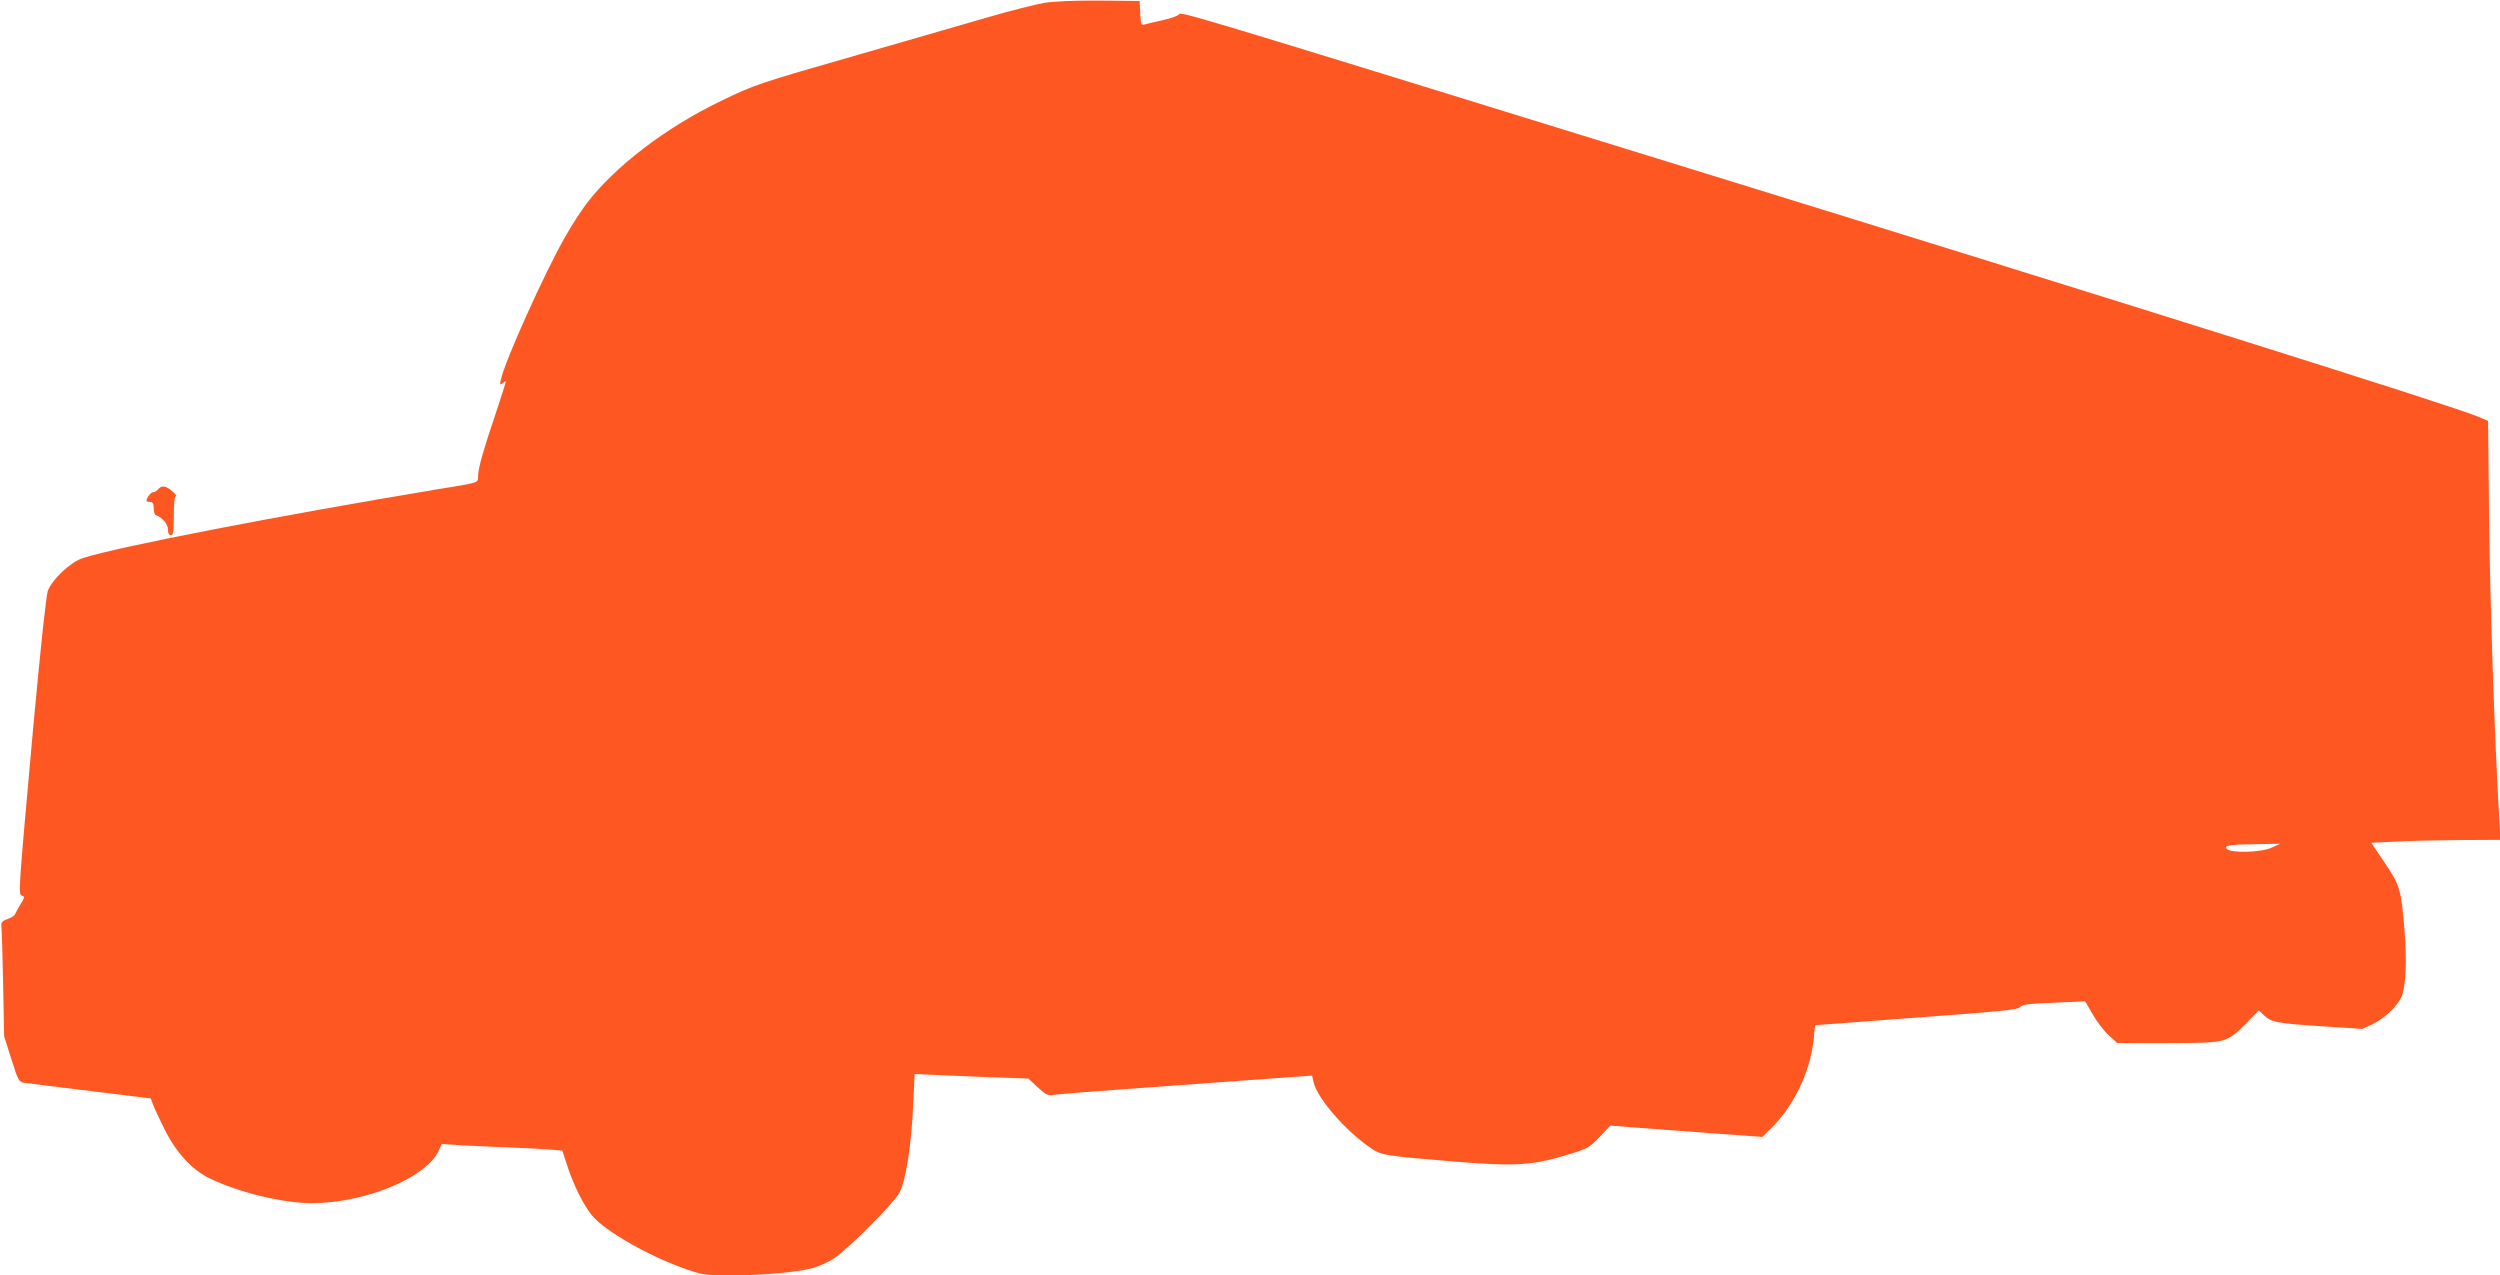 <?xml version="1.0" standalone="no"?>
<!DOCTYPE svg PUBLIC "-//W3C//DTD SVG 20010904//EN"
 "http://www.w3.org/TR/2001/REC-SVG-20010904/DTD/svg10.dtd">
<svg version="1.0" xmlns="http://www.w3.org/2000/svg"
 width="1280pt" height="653pt" viewBox="0 0 1280 653"
 preserveAspectRatio="xMidYMid meet">
<g transform="translate(0,653) scale(0.1,-0.1)"
fill="#ff5722" stroke="none">
<path d="M5345 6515 c-45 -8 -168 -39 -275 -70 -107 -31 -411 -119 -675 -195
-519 -149 -531 -153 -710 -240 -277 -134 -537 -333 -680 -520 -28 -36 -77
-112 -110 -170 -107 -187 -309 -636 -330 -732 -7 -29 -6 -31 9 -19 9 7 16 11
16 7 0 -3 -22 -73 -49 -154 -66 -195 -90 -279 -93 -324 -2 -43 18 -36 -208
-73 -817 -136 -1633 -294 -1815 -352 -62 -19 -158 -109 -180 -168 -9 -25 -36
-278 -75 -700 -77 -857 -77 -853 -57 -861 14 -5 13 -10 -7 -42 -13 -21 -25
-43 -28 -51 -2 -8 -20 -20 -39 -26 -27 -10 -34 -17 -32 -36 2 -13 6 -145 9
-294 l5 -270 37 -117 c35 -111 38 -117 67 -122 17 -2 169 -22 339 -42 l308
-38 11 -30 c6 -17 33 -75 60 -129 59 -119 141 -207 230 -250 151 -73 375 -127
523 -127 271 0 583 128 649 266 l17 37 102 -7 c55 -3 166 -8 246 -11 80 -3
173 -8 207 -11 l62 -5 27 -82 c32 -98 82 -198 126 -251 66 -80 296 -211 484
-275 84 -29 102 -31 225 -31 159 0 331 15 414 36 33 8 85 31 115 51 74 50 300
276 334 334 33 58 63 245 72 462 l7 148 111 -5 c61 -3 192 -8 291 -12 l180 -6
47 -44 c42 -39 52 -44 81 -40 17 3 160 15 317 26 157 11 404 29 550 40 146 11
308 22 361 26 l97 7 7 -32 c18 -82 159 -246 290 -337 57 -39 70 -41 405 -69
347 -29 423 -24 630 40 77 24 90 31 140 84 l55 58 100 -8 c55 -4 230 -17 389
-29 l289 -21 39 38 c121 116 207 295 224 462 3 39 7 71 8 72 0 0 234 18 519
39 437 32 520 40 530 54 10 13 41 17 172 22 l161 7 39 -67 c21 -37 58 -85 82
-107 l43 -39 107 -1 c60 0 178 0 263 1 183 2 202 9 295 105 l60 62 24 -23 c40
-38 67 -43 291 -58 l215 -14 52 24 c62 30 129 93 149 141 22 52 28 180 15 341
-17 208 -23 229 -102 346 l-68 101 127 6 c70 4 219 7 331 8 l203 1 -6 112
c-24 404 -48 1135 -52 1548 l-5 485 -52 22 c-142 59 -1793 578 -4207 1323
-2441 754 -2432 751 -2444 736 -6 -8 -45 -21 -86 -30 -41 -9 -83 -19 -92 -22
-15 -4 -17 4 -20 58 l-3 63 -205 2 c-134 1 -233 -4 -285 -12z m6286 -4325
c-55 -25 -211 -29 -230 -6 -15 18 11 22 164 24 l110 2 -44 -20z"/>
<path d="M810 4025 c-7 -8 -18 -15 -26 -15 -12 0 -34 -29 -34 -44 0 -3 8 -6
18 -6 14 0 19 -8 19 -32 0 -18 5 -34 11 -36 32 -10 62 -45 62 -73 0 -19 5 -29
15 -29 12 0 15 18 15 100 0 65 4 100 11 100 6 0 -3 11 -19 25 -34 29 -54 31
-72 10z"/>
</g>
</svg>

